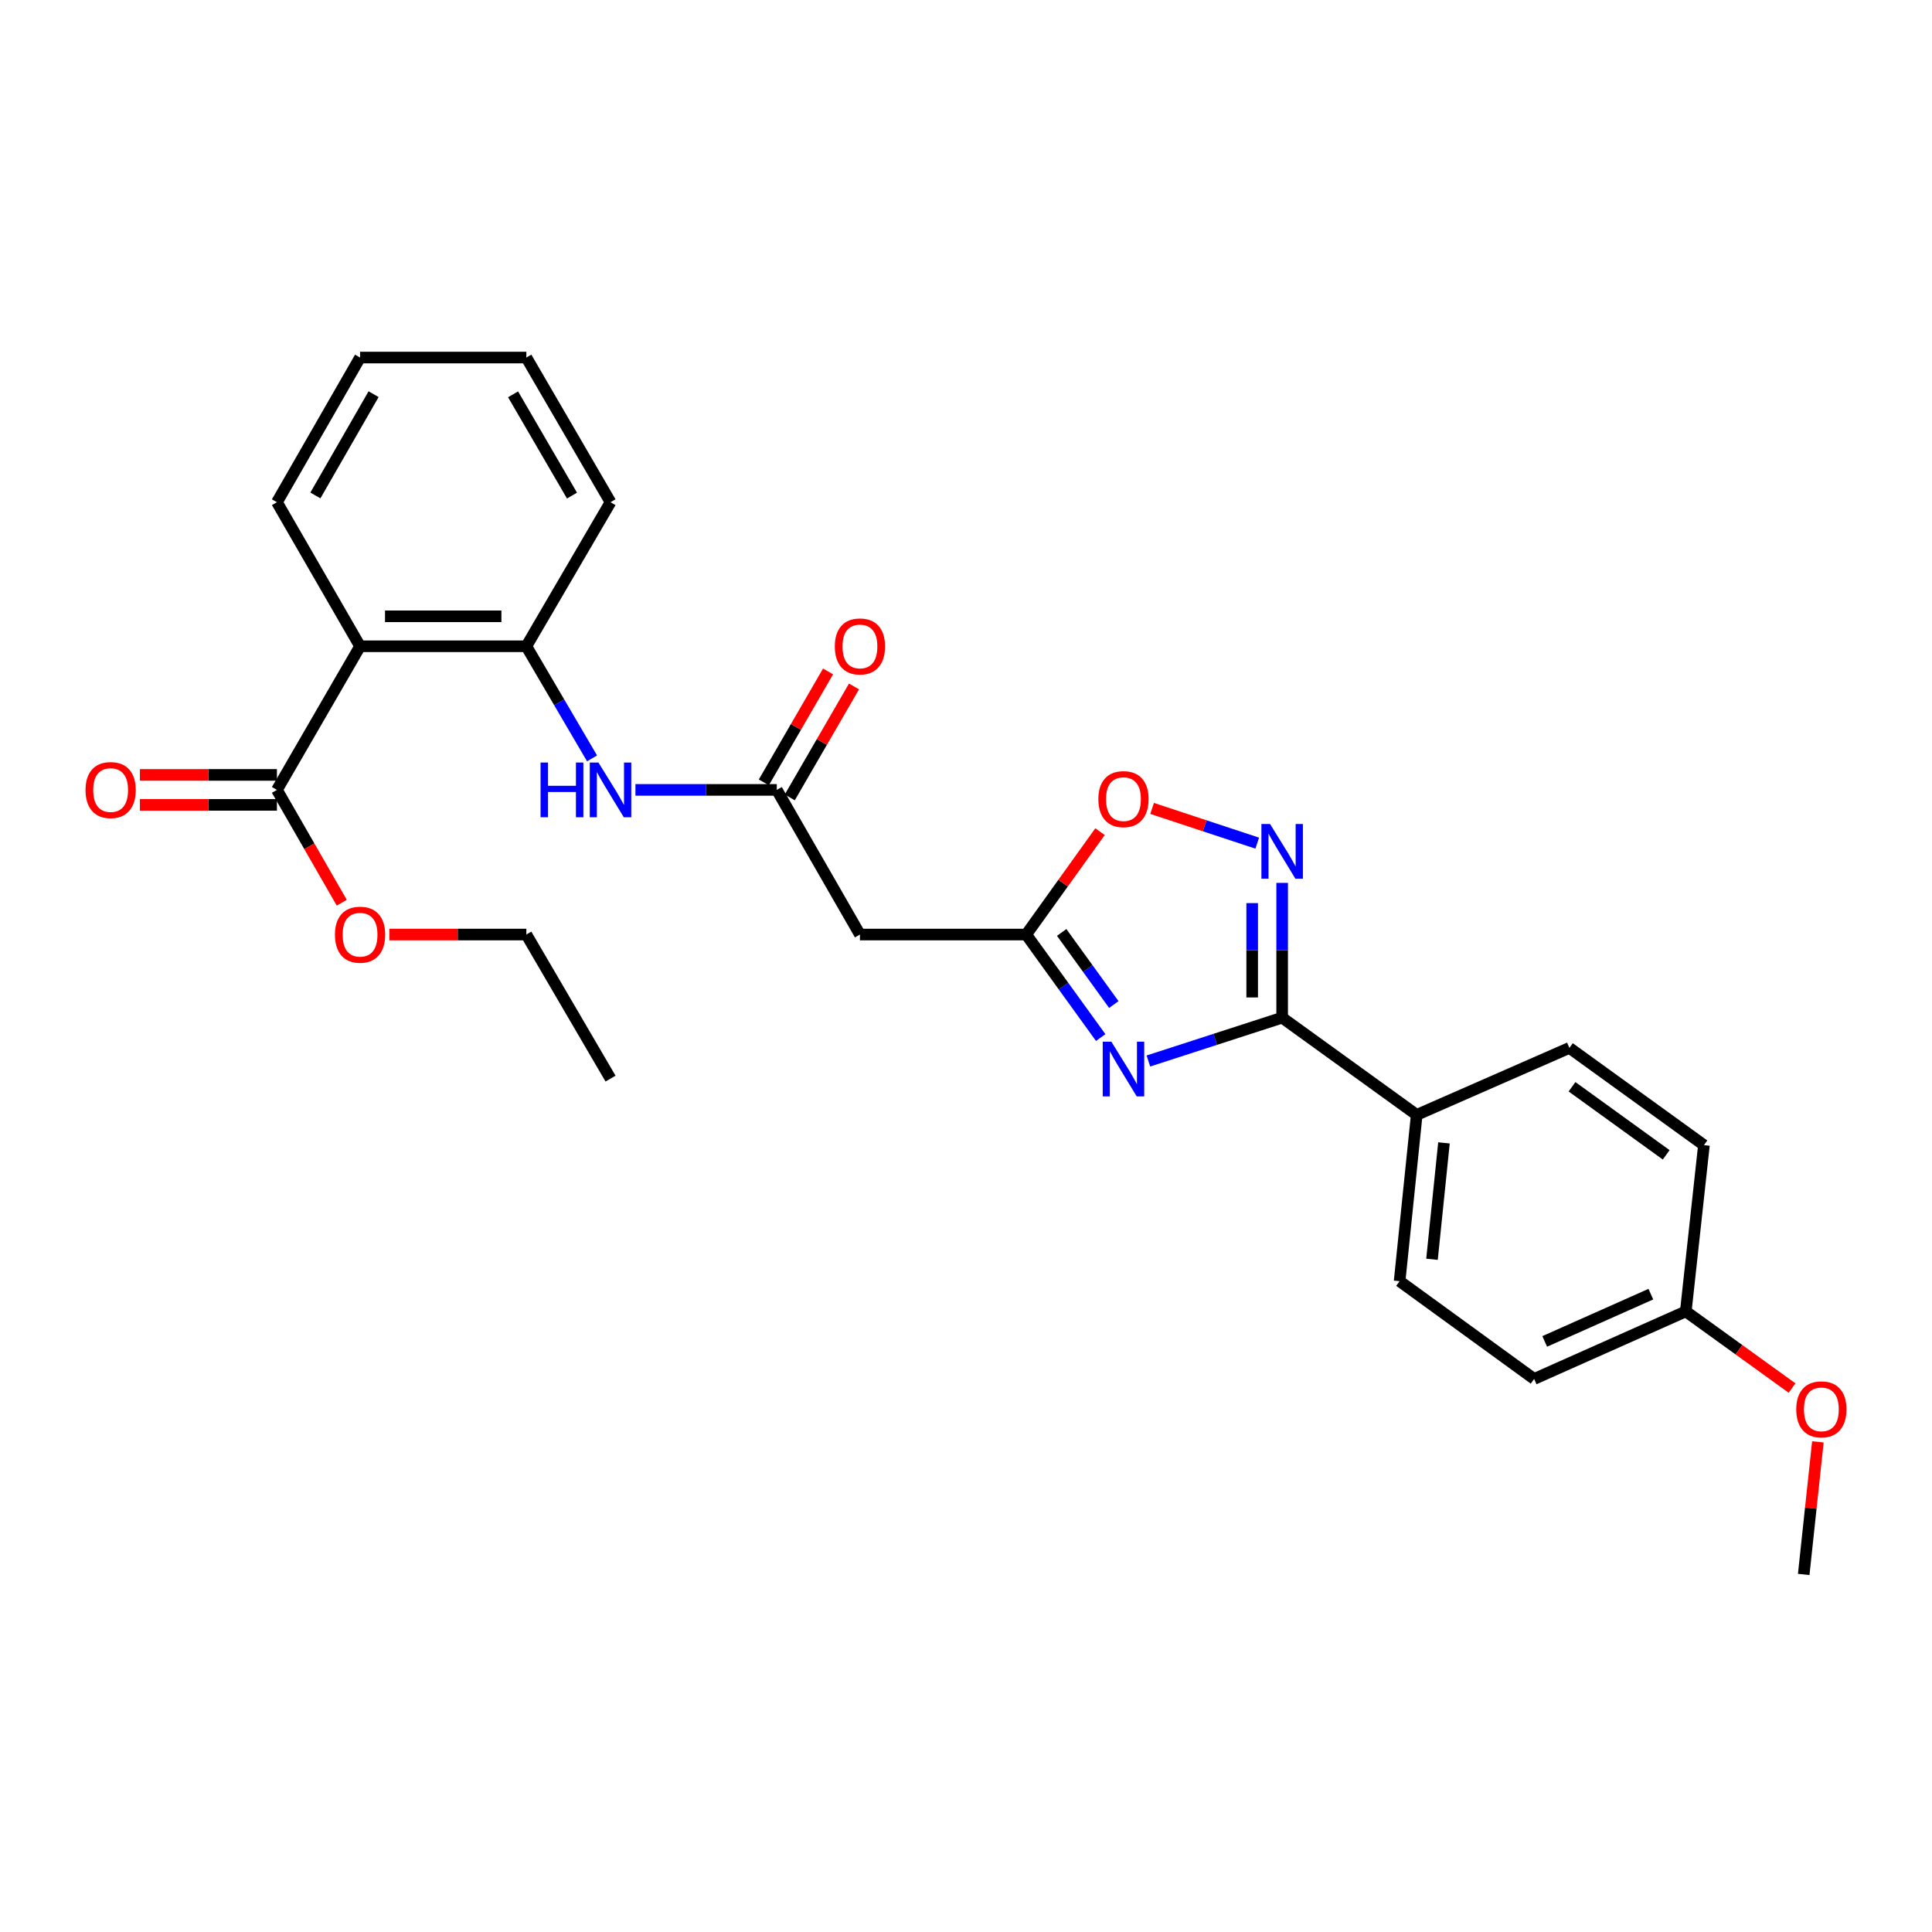 <?xml version='1.0' encoding='iso-8859-1'?>
<svg version='1.1' baseProfile='full'
              xmlns='http://www.w3.org/2000/svg'
                      xmlns:rdkit='http://www.rdkit.org/xml'
                      xmlns:xlink='http://www.w3.org/1999/xlink'
                  xml:space='preserve'
width='1000px' height='1000px' viewBox='0 0 1000 1000'>
<!-- END OF HEADER -->
<rect style='opacity:1.0;fill:#FFFFFF;stroke:none' width='1000' height='1000' x='0' y='0'> </rect>
<path class='bond-0' d='M 594.405,549.169 L 629.024,537.958' style='fill:none;fill-rule:evenodd;stroke:#0000FF;stroke-width:6px;stroke-linecap:butt;stroke-linejoin:miter;stroke-opacity:1' />
<path class='bond-0' d='M 629.024,537.958 L 663.642,526.746' style='fill:none;fill-rule:evenodd;stroke:#000000;stroke-width:6px;stroke-linecap:butt;stroke-linejoin:miter;stroke-opacity:1' />
<path class='bond-2' d='M 569.717,537.038 L 550.443,510.378' style='fill:none;fill-rule:evenodd;stroke:#0000FF;stroke-width:6px;stroke-linecap:butt;stroke-linejoin:miter;stroke-opacity:1' />
<path class='bond-2' d='M 550.443,510.378 L 531.168,483.718' style='fill:none;fill-rule:evenodd;stroke:#000000;stroke-width:6px;stroke-linecap:butt;stroke-linejoin:miter;stroke-opacity:1' />
<path class='bond-2' d='M 576.508,519.95 L 563.016,501.288' style='fill:none;fill-rule:evenodd;stroke:#0000FF;stroke-width:6px;stroke-linecap:butt;stroke-linejoin:miter;stroke-opacity:1' />
<path class='bond-2' d='M 563.016,501.288 L 549.524,482.626' style='fill:none;fill-rule:evenodd;stroke:#000000;stroke-width:6px;stroke-linecap:butt;stroke-linejoin:miter;stroke-opacity:1' />
<path class='bond-1' d='M 663.642,526.746 L 663.642,491.865' style='fill:none;fill-rule:evenodd;stroke:#000000;stroke-width:6px;stroke-linecap:butt;stroke-linejoin:miter;stroke-opacity:1' />
<path class='bond-1' d='M 663.642,491.865 L 663.642,456.983' style='fill:none;fill-rule:evenodd;stroke:#0000FF;stroke-width:6px;stroke-linecap:butt;stroke-linejoin:miter;stroke-opacity:1' />
<path class='bond-1' d='M 648.127,516.282 L 648.127,491.865' style='fill:none;fill-rule:evenodd;stroke:#000000;stroke-width:6px;stroke-linecap:butt;stroke-linejoin:miter;stroke-opacity:1' />
<path class='bond-1' d='M 648.127,491.865 L 648.127,467.448' style='fill:none;fill-rule:evenodd;stroke:#0000FF;stroke-width:6px;stroke-linecap:butt;stroke-linejoin:miter;stroke-opacity:1' />
<path class='bond-10' d='M 663.642,526.746 L 733.288,577.059' style='fill:none;fill-rule:evenodd;stroke:#000000;stroke-width:6px;stroke-linecap:butt;stroke-linejoin:miter;stroke-opacity:1' />
<path class='bond-27' d='M 650.74,436.41 L 623.535,427.426' style='fill:none;fill-rule:evenodd;stroke:#0000FF;stroke-width:6px;stroke-linecap:butt;stroke-linejoin:miter;stroke-opacity:1' />
<path class='bond-27' d='M 623.535,427.426 L 596.329,418.441' style='fill:none;fill-rule:evenodd;stroke:#FF0000;stroke-width:6px;stroke-linecap:butt;stroke-linejoin:miter;stroke-opacity:1' />
<path class='bond-4' d='M 531.168,483.718 L 550.269,457.091' style='fill:none;fill-rule:evenodd;stroke:#000000;stroke-width:6px;stroke-linecap:butt;stroke-linejoin:miter;stroke-opacity:1' />
<path class='bond-4' d='M 550.269,457.091 L 569.37,430.465' style='fill:none;fill-rule:evenodd;stroke:#FF0000;stroke-width:6px;stroke-linecap:butt;stroke-linejoin:miter;stroke-opacity:1' />
<path class='bond-8' d='M 531.168,483.718 L 445.102,483.718' style='fill:none;fill-rule:evenodd;stroke:#000000;stroke-width:6px;stroke-linecap:butt;stroke-linejoin:miter;stroke-opacity:1' />
<path class='bond-3' d='M 186.369,334.513 L 272.435,334.513' style='fill:none;fill-rule:evenodd;stroke:#000000;stroke-width:6px;stroke-linecap:butt;stroke-linejoin:miter;stroke-opacity:1' />
<path class='bond-3' d='M 199.279,318.998 L 259.525,318.998' style='fill:none;fill-rule:evenodd;stroke:#000000;stroke-width:6px;stroke-linecap:butt;stroke-linejoin:miter;stroke-opacity:1' />
<path class='bond-7' d='M 186.369,334.513 L 143.34,408.848' style='fill:none;fill-rule:evenodd;stroke:#000000;stroke-width:6px;stroke-linecap:butt;stroke-linejoin:miter;stroke-opacity:1' />
<path class='bond-19' d='M 186.369,334.513 L 143.34,259.945' style='fill:none;fill-rule:evenodd;stroke:#000000;stroke-width:6px;stroke-linecap:butt;stroke-linejoin:miter;stroke-opacity:1' />
<path class='bond-5' d='M 272.435,334.513 L 289.44,363.524' style='fill:none;fill-rule:evenodd;stroke:#000000;stroke-width:6px;stroke-linecap:butt;stroke-linejoin:miter;stroke-opacity:1' />
<path class='bond-5' d='M 289.44,363.524 L 306.444,392.534' style='fill:none;fill-rule:evenodd;stroke:#0000FF;stroke-width:6px;stroke-linecap:butt;stroke-linejoin:miter;stroke-opacity:1' />
<path class='bond-21' d='M 272.435,334.513 L 316.007,259.945' style='fill:none;fill-rule:evenodd;stroke:#000000;stroke-width:6px;stroke-linecap:butt;stroke-linejoin:miter;stroke-opacity:1' />
<path class='bond-6' d='M 402.073,408.848 L 445.102,483.718' style='fill:none;fill-rule:evenodd;stroke:#000000;stroke-width:6px;stroke-linecap:butt;stroke-linejoin:miter;stroke-opacity:1' />
<path class='bond-9' d='M 402.073,408.848 L 365.486,408.848' style='fill:none;fill-rule:evenodd;stroke:#000000;stroke-width:6px;stroke-linecap:butt;stroke-linejoin:miter;stroke-opacity:1' />
<path class='bond-9' d='M 365.486,408.848 L 328.899,408.848' style='fill:none;fill-rule:evenodd;stroke:#0000FF;stroke-width:6px;stroke-linecap:butt;stroke-linejoin:miter;stroke-opacity:1' />
<path class='bond-12' d='M 408.787,412.735 L 425.408,384.021' style='fill:none;fill-rule:evenodd;stroke:#000000;stroke-width:6px;stroke-linecap:butt;stroke-linejoin:miter;stroke-opacity:1' />
<path class='bond-12' d='M 425.408,384.021 L 442.029,355.307' style='fill:none;fill-rule:evenodd;stroke:#FF0000;stroke-width:6px;stroke-linecap:butt;stroke-linejoin:miter;stroke-opacity:1' />
<path class='bond-12' d='M 395.359,404.962 L 411.98,376.248' style='fill:none;fill-rule:evenodd;stroke:#000000;stroke-width:6px;stroke-linecap:butt;stroke-linejoin:miter;stroke-opacity:1' />
<path class='bond-12' d='M 411.98,376.248 L 428.601,347.534' style='fill:none;fill-rule:evenodd;stroke:#FF0000;stroke-width:6px;stroke-linecap:butt;stroke-linejoin:miter;stroke-opacity:1' />
<path class='bond-11' d='M 143.34,401.091 L 107.878,401.091' style='fill:none;fill-rule:evenodd;stroke:#000000;stroke-width:6px;stroke-linecap:butt;stroke-linejoin:miter;stroke-opacity:1' />
<path class='bond-11' d='M 107.878,401.091 L 72.417,401.091' style='fill:none;fill-rule:evenodd;stroke:#FF0000;stroke-width:6px;stroke-linecap:butt;stroke-linejoin:miter;stroke-opacity:1' />
<path class='bond-11' d='M 143.34,416.606 L 107.878,416.606' style='fill:none;fill-rule:evenodd;stroke:#000000;stroke-width:6px;stroke-linecap:butt;stroke-linejoin:miter;stroke-opacity:1' />
<path class='bond-11' d='M 107.878,416.606 L 72.417,416.606' style='fill:none;fill-rule:evenodd;stroke:#FF0000;stroke-width:6px;stroke-linecap:butt;stroke-linejoin:miter;stroke-opacity:1' />
<path class='bond-15' d='M 143.34,408.848 L 160.119,438.043' style='fill:none;fill-rule:evenodd;stroke:#000000;stroke-width:6px;stroke-linecap:butt;stroke-linejoin:miter;stroke-opacity:1' />
<path class='bond-15' d='M 160.119,438.043 L 176.898,467.239' style='fill:none;fill-rule:evenodd;stroke:#FF0000;stroke-width:6px;stroke-linecap:butt;stroke-linejoin:miter;stroke-opacity:1' />
<path class='bond-13' d='M 733.288,577.059 L 724.436,663.134' style='fill:none;fill-rule:evenodd;stroke:#000000;stroke-width:6px;stroke-linecap:butt;stroke-linejoin:miter;stroke-opacity:1' />
<path class='bond-13' d='M 747.394,591.557 L 741.198,651.81' style='fill:none;fill-rule:evenodd;stroke:#000000;stroke-width:6px;stroke-linecap:butt;stroke-linejoin:miter;stroke-opacity:1' />
<path class='bond-14' d='M 733.288,577.059 L 812.321,542.391' style='fill:none;fill-rule:evenodd;stroke:#000000;stroke-width:6px;stroke-linecap:butt;stroke-linejoin:miter;stroke-opacity:1' />
<path class='bond-17' d='M 724.436,663.134 L 794.074,713.739' style='fill:none;fill-rule:evenodd;stroke:#000000;stroke-width:6px;stroke-linecap:butt;stroke-linejoin:miter;stroke-opacity:1' />
<path class='bond-18' d='M 812.321,542.391 L 881.95,592.721' style='fill:none;fill-rule:evenodd;stroke:#000000;stroke-width:6px;stroke-linecap:butt;stroke-linejoin:miter;stroke-opacity:1' />
<path class='bond-18' d='M 813.676,562.515 L 862.417,597.745' style='fill:none;fill-rule:evenodd;stroke:#000000;stroke-width:6px;stroke-linecap:butt;stroke-linejoin:miter;stroke-opacity:1' />
<path class='bond-22' d='M 201.52,483.718 L 236.978,483.718' style='fill:none;fill-rule:evenodd;stroke:#FF0000;stroke-width:6px;stroke-linecap:butt;stroke-linejoin:miter;stroke-opacity:1' />
<path class='bond-22' d='M 236.978,483.718 L 272.435,483.718' style='fill:none;fill-rule:evenodd;stroke:#000000;stroke-width:6px;stroke-linecap:butt;stroke-linejoin:miter;stroke-opacity:1' />
<path class='bond-16' d='M 872.563,678.778 L 881.95,592.721' style='fill:none;fill-rule:evenodd;stroke:#000000;stroke-width:6px;stroke-linecap:butt;stroke-linejoin:miter;stroke-opacity:1' />
<path class='bond-20' d='M 872.563,678.778 L 900.068,698.617' style='fill:none;fill-rule:evenodd;stroke:#000000;stroke-width:6px;stroke-linecap:butt;stroke-linejoin:miter;stroke-opacity:1' />
<path class='bond-20' d='M 900.068,698.617 L 927.572,718.455' style='fill:none;fill-rule:evenodd;stroke:#FF0000;stroke-width:6px;stroke-linecap:butt;stroke-linejoin:miter;stroke-opacity:1' />
<path class='bond-28' d='M 872.563,678.778 L 794.074,713.739' style='fill:none;fill-rule:evenodd;stroke:#000000;stroke-width:6px;stroke-linecap:butt;stroke-linejoin:miter;stroke-opacity:1' />
<path class='bond-28' d='M 854.477,669.85 L 799.534,694.322' style='fill:none;fill-rule:evenodd;stroke:#000000;stroke-width:6px;stroke-linecap:butt;stroke-linejoin:miter;stroke-opacity:1' />
<path class='bond-29' d='M 143.34,259.945 L 186.369,185.067' style='fill:none;fill-rule:evenodd;stroke:#000000;stroke-width:6px;stroke-linecap:butt;stroke-linejoin:miter;stroke-opacity:1' />
<path class='bond-29' d='M 163.246,256.444 L 193.367,204.029' style='fill:none;fill-rule:evenodd;stroke:#000000;stroke-width:6px;stroke-linecap:butt;stroke-linejoin:miter;stroke-opacity:1' />
<path class='bond-23' d='M 940.929,746.303 L 937.264,780.618' style='fill:none;fill-rule:evenodd;stroke:#FF0000;stroke-width:6px;stroke-linecap:butt;stroke-linejoin:miter;stroke-opacity:1' />
<path class='bond-23' d='M 937.264,780.618 L 933.598,814.933' style='fill:none;fill-rule:evenodd;stroke:#000000;stroke-width:6px;stroke-linecap:butt;stroke-linejoin:miter;stroke-opacity:1' />
<path class='bond-25' d='M 316.007,259.945 L 272.435,185.067' style='fill:none;fill-rule:evenodd;stroke:#000000;stroke-width:6px;stroke-linecap:butt;stroke-linejoin:miter;stroke-opacity:1' />
<path class='bond-25' d='M 296.061,256.517 L 265.561,204.102' style='fill:none;fill-rule:evenodd;stroke:#000000;stroke-width:6px;stroke-linecap:butt;stroke-linejoin:miter;stroke-opacity:1' />
<path class='bond-26' d='M 272.435,483.718 L 316.007,558.285' style='fill:none;fill-rule:evenodd;stroke:#000000;stroke-width:6px;stroke-linecap:butt;stroke-linejoin:miter;stroke-opacity:1' />
<path class='bond-24' d='M 186.369,185.067 L 272.435,185.067' style='fill:none;fill-rule:evenodd;stroke:#000000;stroke-width:6px;stroke-linecap:butt;stroke-linejoin:miter;stroke-opacity:1' />
<path  class='atom-0' d='M 575.247 539.186
L 584.527 554.186
Q 585.447 555.666, 586.927 558.346
Q 588.407 561.026, 588.487 561.186
L 588.487 539.186
L 592.247 539.186
L 592.247 567.506
L 588.367 567.506
L 578.407 551.106
Q 577.247 549.186, 576.007 546.986
Q 574.807 544.786, 574.447 544.106
L 574.447 567.506
L 570.767 567.506
L 570.767 539.186
L 575.247 539.186
' fill='#0000FF'/>
<path  class='atom-2' d='M 657.382 426.512
L 666.662 441.512
Q 667.582 442.992, 669.062 445.672
Q 670.542 448.352, 670.622 448.512
L 670.622 426.512
L 674.382 426.512
L 674.382 454.832
L 670.502 454.832
L 660.542 438.432
Q 659.382 436.512, 658.142 434.312
Q 656.942 432.112, 656.582 431.432
L 656.582 454.832
L 652.902 454.832
L 652.902 426.512
L 657.382 426.512
' fill='#0000FF'/>
<path  class='atom-5' d='M 568.507 413.626
Q 568.507 406.826, 571.867 403.026
Q 575.227 399.226, 581.507 399.226
Q 587.787 399.226, 591.147 403.026
Q 594.507 406.826, 594.507 413.626
Q 594.507 420.506, 591.107 424.426
Q 587.707 428.306, 581.507 428.306
Q 575.267 428.306, 571.867 424.426
Q 568.507 420.546, 568.507 413.626
M 581.507 425.106
Q 585.827 425.106, 588.147 422.226
Q 590.507 419.306, 590.507 413.626
Q 590.507 408.066, 588.147 405.266
Q 585.827 402.426, 581.507 402.426
Q 577.187 402.426, 574.827 405.226
Q 572.507 408.026, 572.507 413.626
Q 572.507 419.346, 574.827 422.226
Q 577.187 425.106, 581.507 425.106
' fill='#FF0000'/>
<path  class='atom-10' d='M 279.787 394.688
L 283.627 394.688
L 283.627 406.728
L 298.107 406.728
L 298.107 394.688
L 301.947 394.688
L 301.947 423.008
L 298.107 423.008
L 298.107 409.928
L 283.627 409.928
L 283.627 423.008
L 279.787 423.008
L 279.787 394.688
' fill='#0000FF'/>
<path  class='atom-10' d='M 309.747 394.688
L 319.027 409.688
Q 319.947 411.168, 321.427 413.848
Q 322.907 416.528, 322.987 416.688
L 322.987 394.688
L 326.747 394.688
L 326.747 423.008
L 322.867 423.008
L 312.907 406.608
Q 311.747 404.688, 310.507 402.488
Q 309.307 400.288, 308.947 399.608
L 308.947 423.008
L 305.267 423.008
L 305.267 394.688
L 309.747 394.688
' fill='#0000FF'/>
<path  class='atom-12' d='M 44.265 408.928
Q 44.265 402.128, 47.625 398.328
Q 50.985 394.528, 57.265 394.528
Q 63.545 394.528, 66.905 398.328
Q 70.265 402.128, 70.265 408.928
Q 70.265 415.808, 66.865 419.728
Q 63.465 423.608, 57.265 423.608
Q 51.025 423.608, 47.625 419.728
Q 44.265 415.848, 44.265 408.928
M 57.265 420.408
Q 61.585 420.408, 63.905 417.528
Q 66.265 414.608, 66.265 408.928
Q 66.265 403.368, 63.905 400.568
Q 61.585 397.728, 57.265 397.728
Q 52.945 397.728, 50.585 400.528
Q 48.265 403.328, 48.265 408.928
Q 48.265 414.648, 50.585 417.528
Q 52.945 420.408, 57.265 420.408
' fill='#FF0000'/>
<path  class='atom-13' d='M 432.102 334.593
Q 432.102 327.793, 435.462 323.993
Q 438.822 320.193, 445.102 320.193
Q 451.382 320.193, 454.742 323.993
Q 458.102 327.793, 458.102 334.593
Q 458.102 341.473, 454.702 345.393
Q 451.302 349.273, 445.102 349.273
Q 438.862 349.273, 435.462 345.393
Q 432.102 341.513, 432.102 334.593
M 445.102 346.073
Q 449.422 346.073, 451.742 343.193
Q 454.102 340.273, 454.102 334.593
Q 454.102 329.033, 451.742 326.233
Q 449.422 323.393, 445.102 323.393
Q 440.782 323.393, 438.422 326.193
Q 436.102 328.993, 436.102 334.593
Q 436.102 340.313, 438.422 343.193
Q 440.782 346.073, 445.102 346.073
' fill='#FF0000'/>
<path  class='atom-16' d='M 173.369 483.798
Q 173.369 476.998, 176.729 473.198
Q 180.089 469.398, 186.369 469.398
Q 192.649 469.398, 196.009 473.198
Q 199.369 476.998, 199.369 483.798
Q 199.369 490.678, 195.969 494.598
Q 192.569 498.478, 186.369 498.478
Q 180.129 498.478, 176.729 494.598
Q 173.369 490.718, 173.369 483.798
M 186.369 495.278
Q 190.689 495.278, 193.009 492.398
Q 195.369 489.478, 195.369 483.798
Q 195.369 478.238, 193.009 475.438
Q 190.689 472.598, 186.369 472.598
Q 182.049 472.598, 179.689 475.398
Q 177.369 478.198, 177.369 483.798
Q 177.369 489.518, 179.689 492.398
Q 182.049 495.278, 186.369 495.278
' fill='#FF0000'/>
<path  class='atom-21' d='M 929.735 729.472
Q 929.735 722.672, 933.095 718.872
Q 936.455 715.072, 942.735 715.072
Q 949.015 715.072, 952.375 718.872
Q 955.735 722.672, 955.735 729.472
Q 955.735 736.352, 952.335 740.272
Q 948.935 744.152, 942.735 744.152
Q 936.495 744.152, 933.095 740.272
Q 929.735 736.392, 929.735 729.472
M 942.735 740.952
Q 947.055 740.952, 949.375 738.072
Q 951.735 735.152, 951.735 729.472
Q 951.735 723.912, 949.375 721.112
Q 947.055 718.272, 942.735 718.272
Q 938.415 718.272, 936.055 721.072
Q 933.735 723.872, 933.735 729.472
Q 933.735 735.192, 936.055 738.072
Q 938.415 740.952, 942.735 740.952
' fill='#FF0000'/>
</svg>
